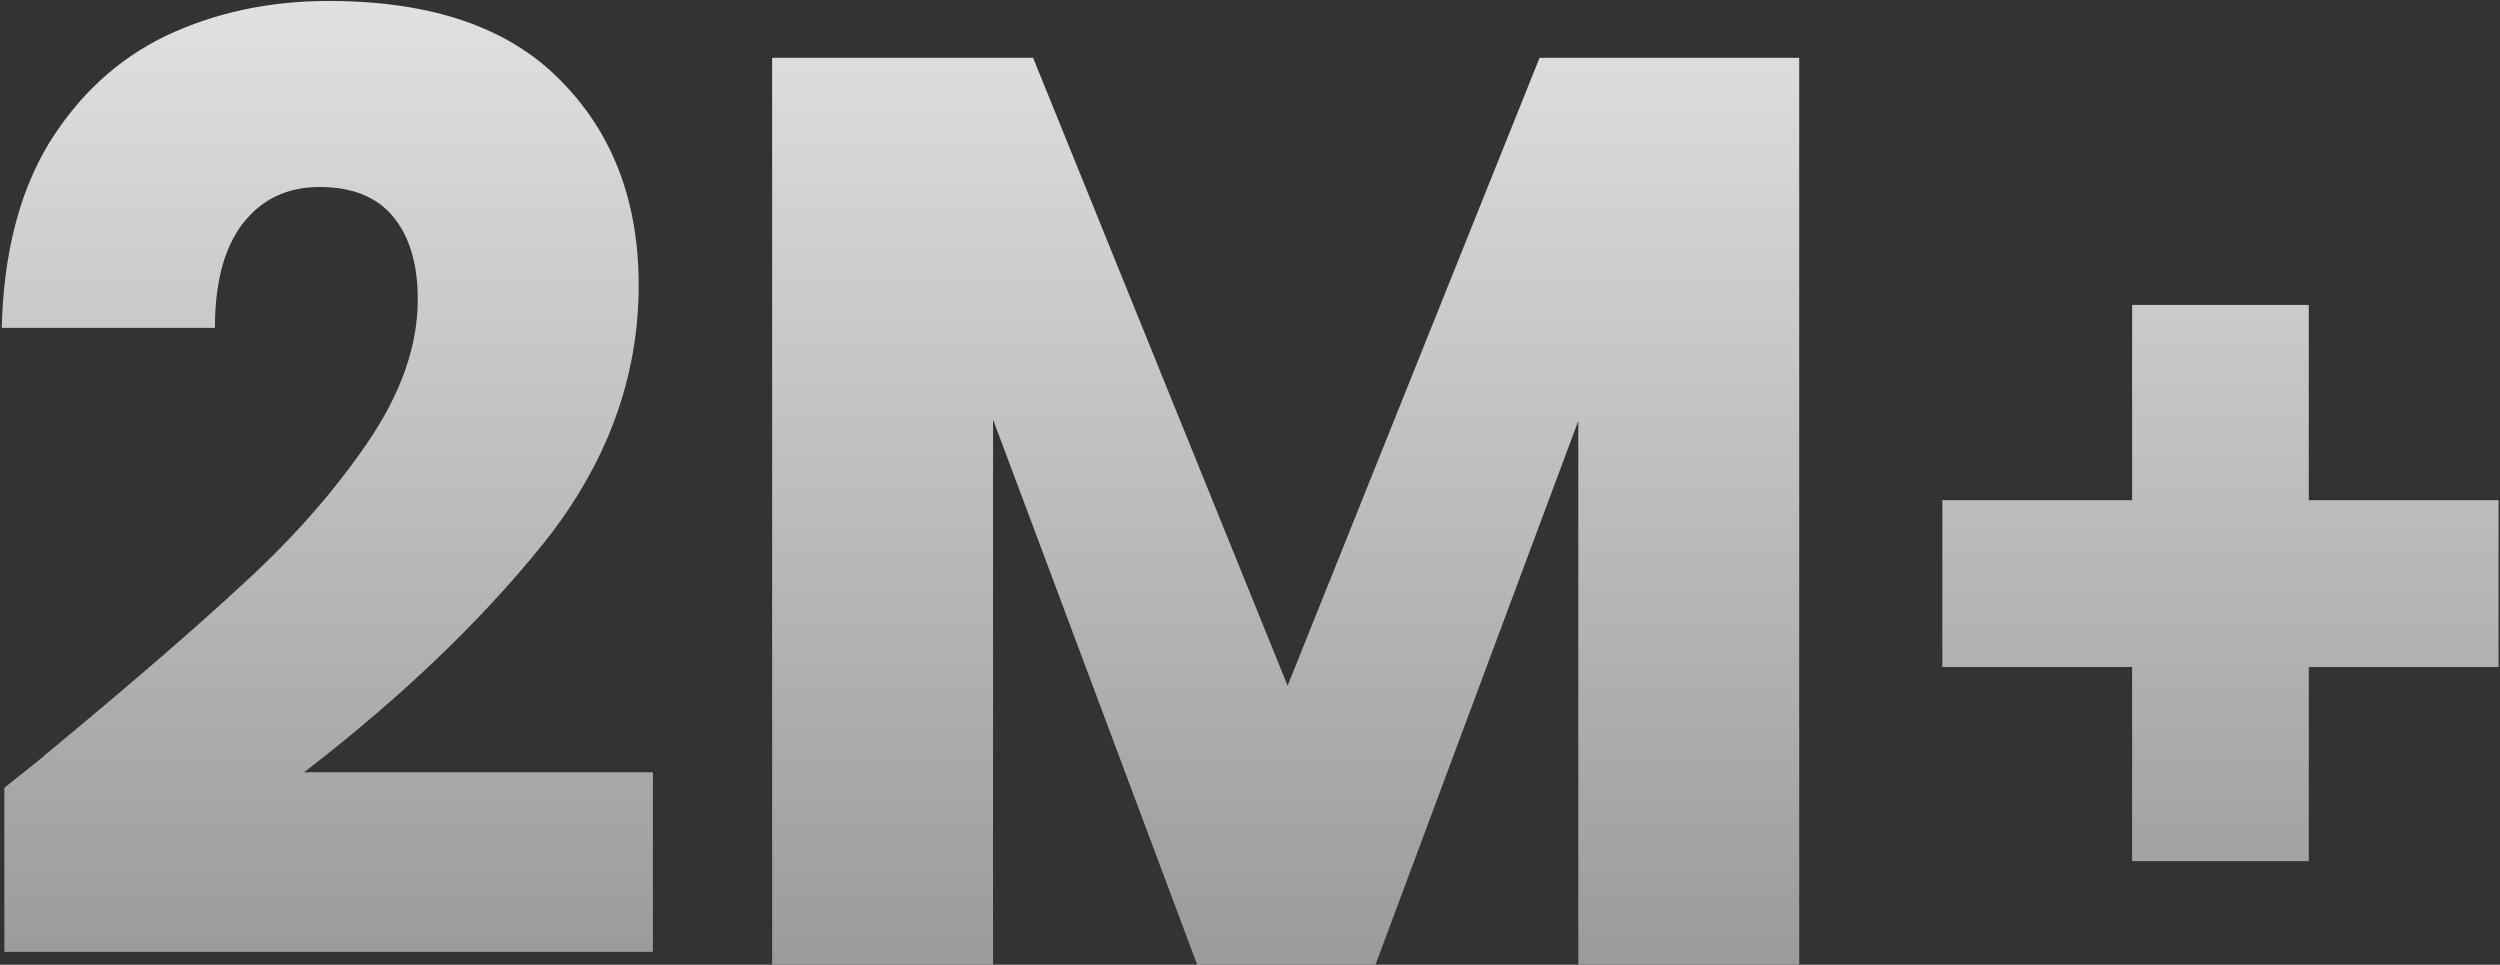 <svg xmlns="http://www.w3.org/2000/svg" width="596" height="230" viewBox="0 0 596 230" fill="none"><rect x="0" y="0" width="596" height="230" fill="#333333" stroke="none"/><path d="M1.035 187.804C8.017 182.26 11.199 179.693 10.583 180.104C30.706 163.472 46.517 149.817 58.015 139.14C69.719 128.463 79.575 117.272 87.583 105.568C95.591 93.864 99.595 82.468 99.595 71.38C99.595 62.961 97.645 56.391 93.743 51.668C89.842 46.945 83.99 44.584 76.187 44.584C68.385 44.584 62.225 47.561 57.707 53.516C53.395 59.265 51.239 67.479 51.239 78.156H0.419C0.83 60.703 4.526 46.124 11.507 34.42C18.694 22.716 28.037 14.092 39.535 8.548C51.239 3.004 64.175 0.232 78.343 0.232C102.778 0.232 121.155 6.495 133.475 19.02C146.001 31.545 152.263 47.869 152.263 67.992C152.263 89.963 144.769 110.393 129.779 129.284C114.79 147.969 95.694 166.244 72.491 184.108H155.651V226.92H1.035V187.804ZM428.936 13.784V230H376.268V100.332L327.912 230H285.408L236.744 100.024V230H184.076V13.784H246.292L306.968 163.472L367.028 13.784H428.936ZM595.655 159.02H550.415V205.3H508.295V159.02H463.055V119.24H508.295V72.7H550.415V119.24H595.655V159.02Z" fill="url(#paint0_linear_1_584)"></path><defs><linearGradient id="paint0_linear_1_584" x1="300" y1="-73" x2="300" y2="261" gradientUnits="userSpaceOnUse"><stop stop-color="#F7F7F7"></stop><stop offset="1" stop-color="#919191"></stop></linearGradient></defs></svg>